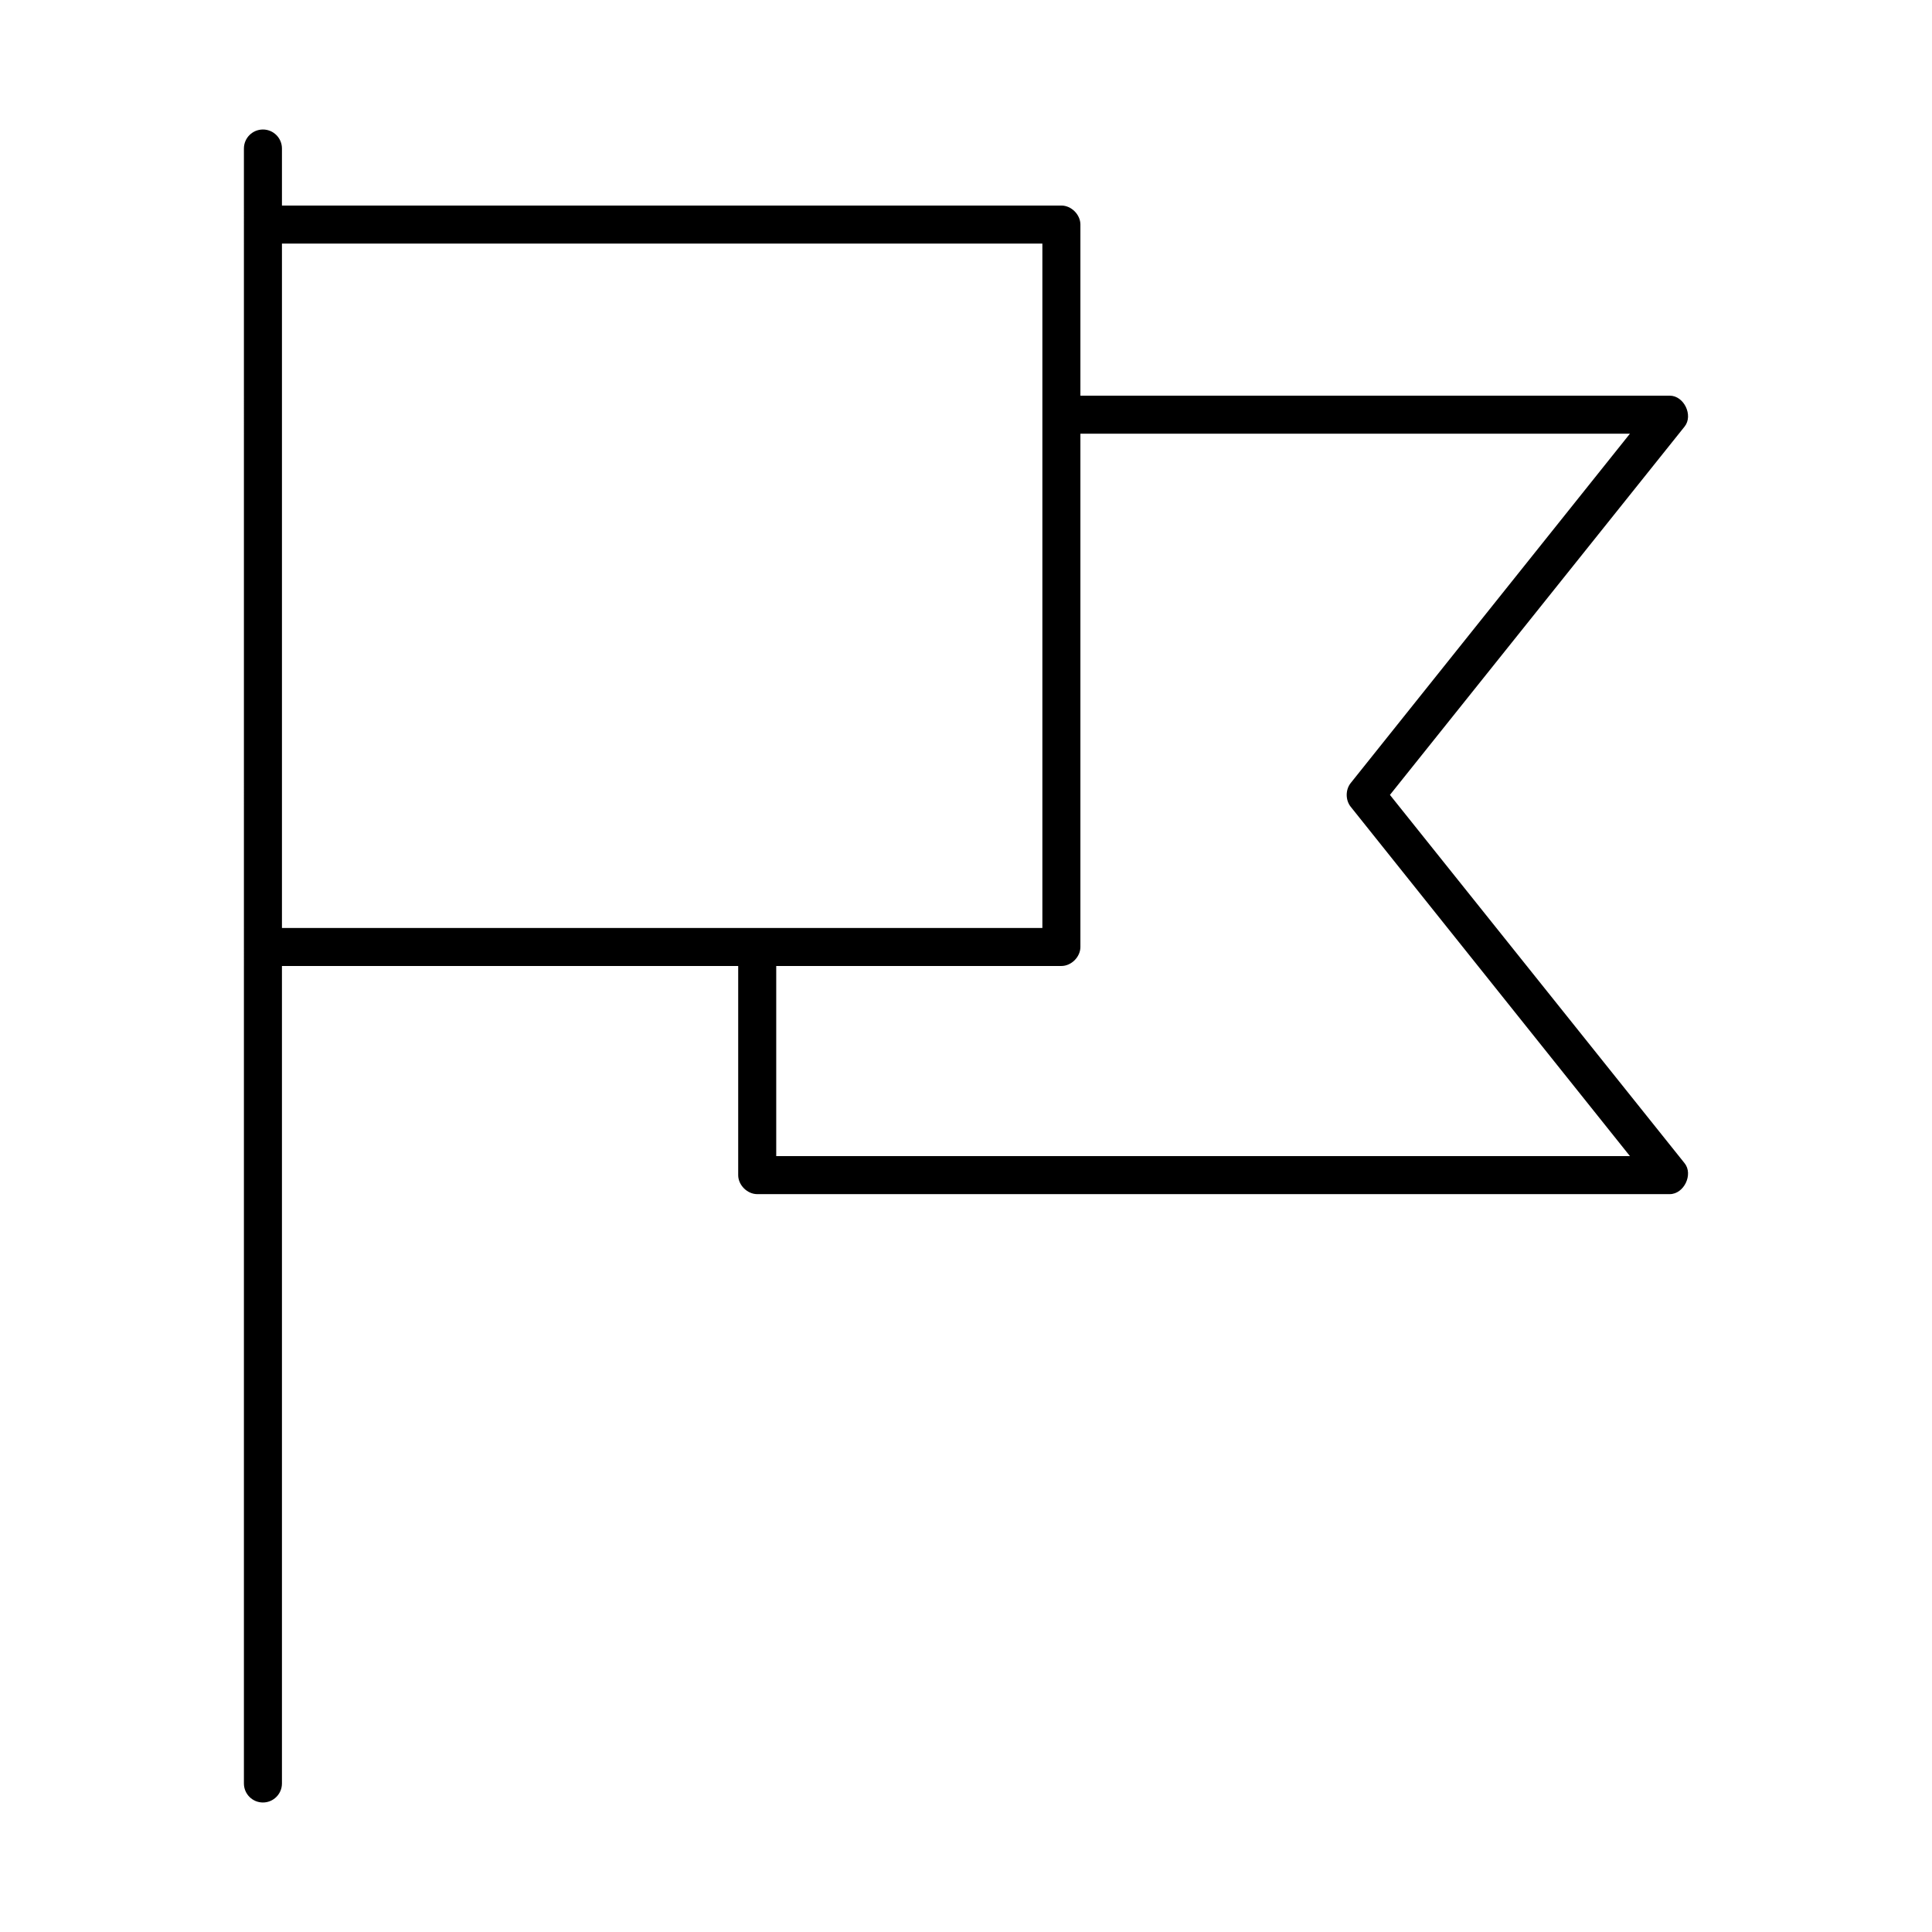 <?xml version="1.0" encoding="UTF-8"?>
<!-- The Best Svg Icon site in the world: iconSvg.co, Visit us! https://iconsvg.co -->
<svg fill="#000000" width="800px" height="800px" version="1.1" viewBox="144 144 512 512" xmlns="http://www.w3.org/2000/svg">
 <path d="m208.64 616.64c0 2.781 2.254 5.039 5.039 5.039 2.781 0 5.039-2.254 5.039-5.039v-216.64h120.91v55.418c0 2.637 2.398 5.039 5.039 5.039h241.83c3.773 0 6.293-5.242 3.938-8.188l-78.09-97.613 78.09-97.613c2.356-2.945-0.16-8.188-3.938-8.188h-156.18v-45.344c0-2.637-2.398-5.039-5.039-5.039h-206.56v-15.113c0-2.781-2.254-5.039-5.039-5.039-2.781 0-5.039 2.254-5.039 5.039m10.078 25.191h201.52v181.37h-201.52zm211.6 50.383h145.63l-73.996 92.574c-1.418 1.77-1.418 4.527 0 6.297l73.996 92.574h-226.24v-50.383h75.57c2.637 0 5.039-2.398 5.039-5.039z"/>
</svg>